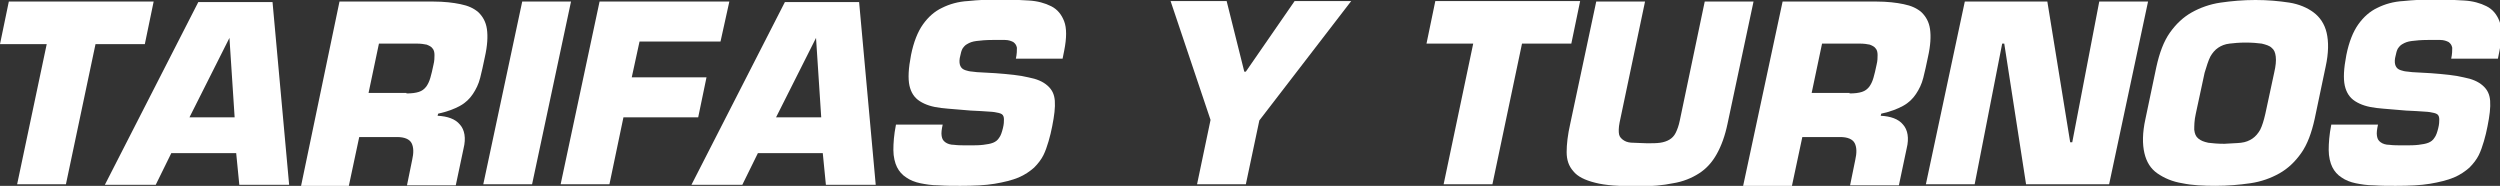 <?xml version="1.0" encoding="UTF-8"?> <svg xmlns="http://www.w3.org/2000/svg" xmlns:xlink="http://www.w3.org/1999/xlink" version="1.1" id="Capa_1" x="0px" y="0px" viewBox="0 0 481.6 35.8" style="enable-background:new 0 0 481.6 35.8;" xml:space="preserve"><rect x="0" y="0" width="481.6" height="35.8" fill="#333333" stroke="none"/> <style type="text/css"> .st0{fill:#FFFFFF;} </style> <g> <g> <path class="st0" d="M12.7,35.5H3.3L9,8.5H0l1.7-8.2h27.9l-1.7,8.2h-9.5L12.7,35.5z"></path> <path class="st0" d="M33,29.5l-3,6.1h-9.8l18-35.2h14.3l3.2,35.2h-9.6l-0.6-6.1H33z M44.2,7.3L44.2,7.3l-7.7,15.3h8.7L44.2,7.3z"></path> <path class="st0" d="M65.4,0.3h18.1c2,0,3.8,0.2,5.2,0.5c1.5,0.3,2.6,0.8,3.5,1.6c0.8,0.8,1.4,1.8,1.6,3.2C94,7,93.9,8.8,93.4,11 c-0.3,1.5-0.6,2.8-0.9,4s-0.8,2.2-1.4,3.1c-0.6,0.9-1.4,1.7-2.5,2.3s-2.4,1.1-4.2,1.5l-0.1,0.4c1.9,0.1,3.4,0.6,4.3,1.7 c0.9,1,1.2,2.6,0.7,4.6l-1.5,7.1h-9.4l1-4.9c0.3-1.3,0.3-2.4-0.1-3.2c-0.4-0.8-1.4-1.2-2.8-1.2h-7.3l-2,9.4H58L65.4,0.3z M78.3,18 c1,0,1.8-0.1,2.4-0.3c0.6-0.2,1-0.5,1.4-1c0.3-0.4,0.6-1,0.8-1.7c0.2-0.7,0.4-1.5,0.6-2.5c0.2-0.8,0.2-1.4,0.2-1.9 c0-0.5-0.1-1-0.4-1.3c-0.2-0.3-0.6-0.5-1.1-0.7c-0.5-0.1-1.1-0.2-1.9-0.2h-7.3l-2,9.5H78.3z"></path> <path class="st0" d="M102.5,35.5h-9.4l7.5-35.2h9.4L102.5,35.5z"></path> <path class="st0" d="M121.7,14.9h14.4l-1.6,7.7h-14.4l-2.7,12.9H108l7.5-35.2h25L138.8,8h-15.6L121.7,14.9z"></path> <path class="st0" d="M146,29.5l-3,6.1h-9.8l18-35.2h14.3l3.2,35.2h-9.6l-0.6-6.1H146z M157.2,7.3L157.2,7.3l-7.7,15.3h8.7 L157.2,7.3z"></path> <path class="st0" d="M191.8,14.1c2.6,0.2,4.7,0.4,6.3,0.8c1.6,0.3,2.8,0.8,3.7,1.6s1.3,1.7,1.4,2.9c0.1,1.3-0.1,2.9-0.5,4.9 c-0.2,1-0.4,1.9-0.7,2.9c-0.3,1-0.6,1.9-1,2.7c-0.4,0.8-1,1.6-1.8,2.4c-0.8,0.7-1.8,1.4-3,1.9c-1.2,0.5-2.8,0.9-4.6,1.2 c-1.8,0.3-4,0.4-6.6,0.4c-1.5,0-2.9,0-4.2-0.1c-1.3,0-2.5-0.2-3.5-0.4s-2-0.6-2.7-1.1c-0.8-0.5-1.4-1.2-1.8-2s-0.7-2-0.7-3.3 s0.1-2.9,0.5-4.9h9c-0.2,0.9-0.3,1.6-0.2,2.2s0.3,0.9,0.7,1.2s1,0.5,1.7,0.5c0.7,0.1,1.7,0.1,2.8,0.1c1.1,0,2,0,2.8-0.1 c0.8-0.1,1.4-0.2,1.9-0.4c0.5-0.2,0.9-0.5,1.2-1c0.3-0.4,0.5-1,0.7-1.8c0.2-0.8,0.2-1.3,0.2-1.7c0-0.4-0.1-0.8-0.4-1 c-0.3-0.2-0.8-0.3-1.4-0.4c-0.6-0.1-1.5-0.1-2.6-0.2l-2-0.1c-2.1-0.2-4-0.3-5.7-0.5c-1.7-0.2-3-0.6-4.1-1.3s-1.7-1.7-2-3 c-0.3-1.4-0.2-3.3,0.3-5.9c0.5-2.5,1.3-4.5,2.3-5.9s2.2-2.5,3.7-3.2c1.4-0.7,3.1-1.2,5-1.3c1.9-0.2,4-0.3,6.3-0.3 c1.9,0,3.7,0.1,5.4,0.2c1.7,0.1,3.1,0.5,4.3,1.1c1.2,0.6,2,1.6,2.5,2.9c0.5,1.3,0.5,3.2,0,5.7l-0.3,1.5h-9 c0.2-0.9,0.2-1.6,0.2-2.1c-0.1-0.5-0.3-0.8-0.7-1.1c-0.4-0.2-0.9-0.4-1.6-0.4s-1.5,0-2.4,0c-1.3,0-2.3,0.1-3.1,0.2 s-1.3,0.3-1.8,0.6c-0.4,0.2-0.7,0.6-0.9,0.9c-0.2,0.4-0.3,0.8-0.4,1.3c-0.2,0.7-0.2,1.3-0.1,1.7c0.1,0.4,0.3,0.7,0.6,0.9 c0.3,0.2,0.7,0.3,1.1,0.4s1,0.1,1.6,0.2L191.8,14.1z"></path> <path class="st0" d="M242.6,23.2L240,35.5h-9.4l2.6-12.4l-7.7-22.9h10.8l3.4,13.6h0.3l9.4-13.6h10.9L242.6,23.2z"></path> <path class="st0" d="M287.5,35.5h-9.4l5.7-27.1h-9l1.7-8.2h27.9l-1.7,8.2h-9.5L287.5,35.5z"></path> <path class="st0" d="M337.8,0.3l-5,23.5c-0.5,2.4-1.2,4.3-2.1,5.9c-0.9,1.6-2,2.8-3.4,3.7c-1.4,0.9-3.1,1.6-5,1.9 c-1.9,0.4-4.2,0.6-6.8,0.6c-3.5,0-6.3-0.2-8.2-0.7c-2-0.5-3.4-1.2-4.2-2.2c-0.9-1-1.3-2.2-1.3-3.7c0-1.5,0.2-3.3,0.7-5.5l5-23.5 h9.4l-4.9,23.3c-0.2,1-0.2,1.8-0.1,2.3s0.5,0.9,1,1.2c0.5,0.3,1.1,0.4,1.8,0.4c0.8,0,1.6,0.1,2.6,0.1s1.8,0,2.5-0.1 c0.7-0.1,1.3-0.3,1.8-0.6c0.5-0.3,0.9-0.7,1.2-1.3c0.3-0.6,0.6-1.4,0.8-2.4l4.8-22.9H337.8z"></path> <path class="st0" d="M343.4,0.3h18.1c2,0,3.8,0.2,5.2,0.5c1.5,0.3,2.6,0.8,3.5,1.6c0.8,0.8,1.4,1.8,1.6,3.2 c0.2,1.4,0.1,3.2-0.4,5.4c-0.3,1.5-0.6,2.8-0.9,4s-0.8,2.2-1.4,3.1c-0.6,0.9-1.4,1.7-2.5,2.3s-2.4,1.1-4.2,1.5l-0.1,0.4 c1.9,0.1,3.4,0.6,4.3,1.7c0.9,1,1.2,2.6,0.7,4.6l-1.5,7.1h-9.4l1-4.9c0.3-1.3,0.3-2.4-0.1-3.2c-0.4-0.8-1.4-1.2-2.8-1.2h-7.3 l-2,9.4h-9.4L343.4,0.3z M356.3,18c1,0,1.8-0.1,2.4-0.3c0.6-0.2,1-0.5,1.4-1c0.3-0.4,0.6-1,0.8-1.7c0.2-0.7,0.4-1.5,0.6-2.5 c0.2-0.8,0.2-1.4,0.2-1.9c0-0.5-0.1-1-0.4-1.3c-0.2-0.3-0.6-0.5-1.1-0.7c-0.5-0.1-1.1-0.2-1.9-0.2H351l-2,9.5H356.3z"></path> <path class="st0" d="M380.4,35.5H371l7.5-35.2h15.9l4.4,27.1h0.4l5.2-27.1h9.4l-7.5,35.2h-16l-4.2-27.1h-0.4L380.4,35.5z"></path> <path class="st0" d="M420.4,35.3c-1.9-0.3-3.5-1-4.8-1.9c-1.3-0.9-2.1-2.2-2.5-3.9c-0.4-1.7-0.4-3.9,0.2-6.6l2.1-10 c0.6-2.7,1.4-4.9,2.6-6.6c1.2-1.7,2.6-3,4.2-3.9c1.6-0.9,3.5-1.6,5.6-1.9c2.1-0.3,4.3-0.5,6.7-0.5s4.5,0.2,6.5,0.5 c1.9,0.3,3.5,1,4.7,1.9c1.2,0.9,2.1,2.2,2.5,3.9c0.4,1.7,0.4,3.9-0.2,6.6l-2.1,10c-0.6,2.7-1.4,4.9-2.6,6.6 c-1.2,1.7-2.6,3-4.2,3.9c-1.6,0.9-3.5,1.6-5.6,1.9c-2.1,0.3-4.3,0.5-6.7,0.5C424.5,35.8,422.3,35.7,420.4,35.3z M431.7,27.5 c0.9-0.1,1.6-0.4,2.2-0.8c0.6-0.4,1.1-1,1.5-1.7c0.4-0.8,0.7-1.8,1-3.1l1.7-7.9c0.3-1.3,0.4-2.3,0.3-3.1s-0.3-1.3-0.8-1.7 c-0.4-0.4-1.1-0.6-1.9-0.8c-0.8-0.1-1.8-0.2-3.1-0.2c-1.2,0-2.3,0.1-3.1,0.2c-0.9,0.1-1.6,0.4-2.2,0.8c-0.6,0.4-1.1,1-1.5,1.7 c-0.4,0.8-0.7,1.8-1.1,3.1l-1.7,7.9c-0.3,1.3-0.3,2.4-0.3,3.1c0.1,0.8,0.3,1.3,0.8,1.7s1,0.6,1.9,0.8c0.8,0.1,1.8,0.2,3.1,0.2 C429.8,27.6,430.9,27.6,431.7,27.5z"></path> <path class="st0" d="M468.3,14.1c2.6,0.2,4.7,0.4,6.3,0.8c1.6,0.3,2.8,0.8,3.7,1.6s1.3,1.7,1.4,2.9c0.1,1.3-0.1,2.9-0.5,4.9 c-0.2,1-0.4,1.9-0.7,2.9c-0.3,1-0.6,1.9-1,2.7c-0.4,0.8-1,1.6-1.8,2.4c-0.8,0.7-1.8,1.4-3,1.9c-1.2,0.5-2.8,0.9-4.6,1.2 c-1.8,0.3-4,0.4-6.6,0.4c-1.5,0-2.9,0-4.2-0.1c-1.3,0-2.5-0.2-3.5-0.4s-2-0.6-2.7-1.1c-0.8-0.5-1.4-1.2-1.8-2s-0.7-2-0.7-3.3 s0.1-2.9,0.5-4.9h9c-0.2,0.9-0.3,1.6-0.2,2.2s0.3,0.9,0.7,1.2s1,0.5,1.7,0.5c0.7,0.1,1.7,0.1,2.8,0.1c1.1,0,2,0,2.8-0.1 c0.8-0.1,1.4-0.2,1.9-0.4c0.5-0.2,0.9-0.5,1.2-1c0.3-0.4,0.5-1,0.7-1.8c0.2-0.8,0.2-1.3,0.2-1.7c0-0.4-0.1-0.8-0.4-1 c-0.3-0.2-0.8-0.3-1.4-0.4c-0.6-0.1-1.5-0.1-2.6-0.2l-2-0.1c-2.1-0.2-4-0.3-5.7-0.5c-1.7-0.2-3-0.6-4.1-1.3s-1.7-1.7-2-3 c-0.3-1.4-0.2-3.3,0.3-5.9c0.5-2.5,1.3-4.5,2.3-5.9s2.2-2.5,3.7-3.2c1.4-0.7,3.1-1.2,5-1.3c1.9-0.2,4-0.3,6.3-0.3 c1.9,0,3.7,0.1,5.4,0.2c1.7,0.1,3.1,0.5,4.3,1.1c1.2,0.6,2,1.6,2.5,2.9c0.5,1.3,0.5,3.2,0,5.7l-0.3,1.5h-9 c0.2-0.9,0.2-1.6,0.2-2.1c-0.1-0.5-0.3-0.8-0.7-1.1c-0.4-0.2-0.9-0.4-1.6-0.4s-1.5,0-2.4,0c-1.3,0-2.3,0.1-3.1,0.2 s-1.3,0.3-1.8,0.6c-0.4,0.2-0.7,0.6-0.9,0.9c-0.2,0.4-0.3,0.8-0.4,1.3c-0.2,0.7-0.2,1.3-0.1,1.7c0.1,0.4,0.3,0.7,0.6,0.9 c0.3,0.2,0.7,0.3,1.1,0.4s1,0.1,1.6,0.2L468.3,14.1z"></path> </g> </g> </svg> 